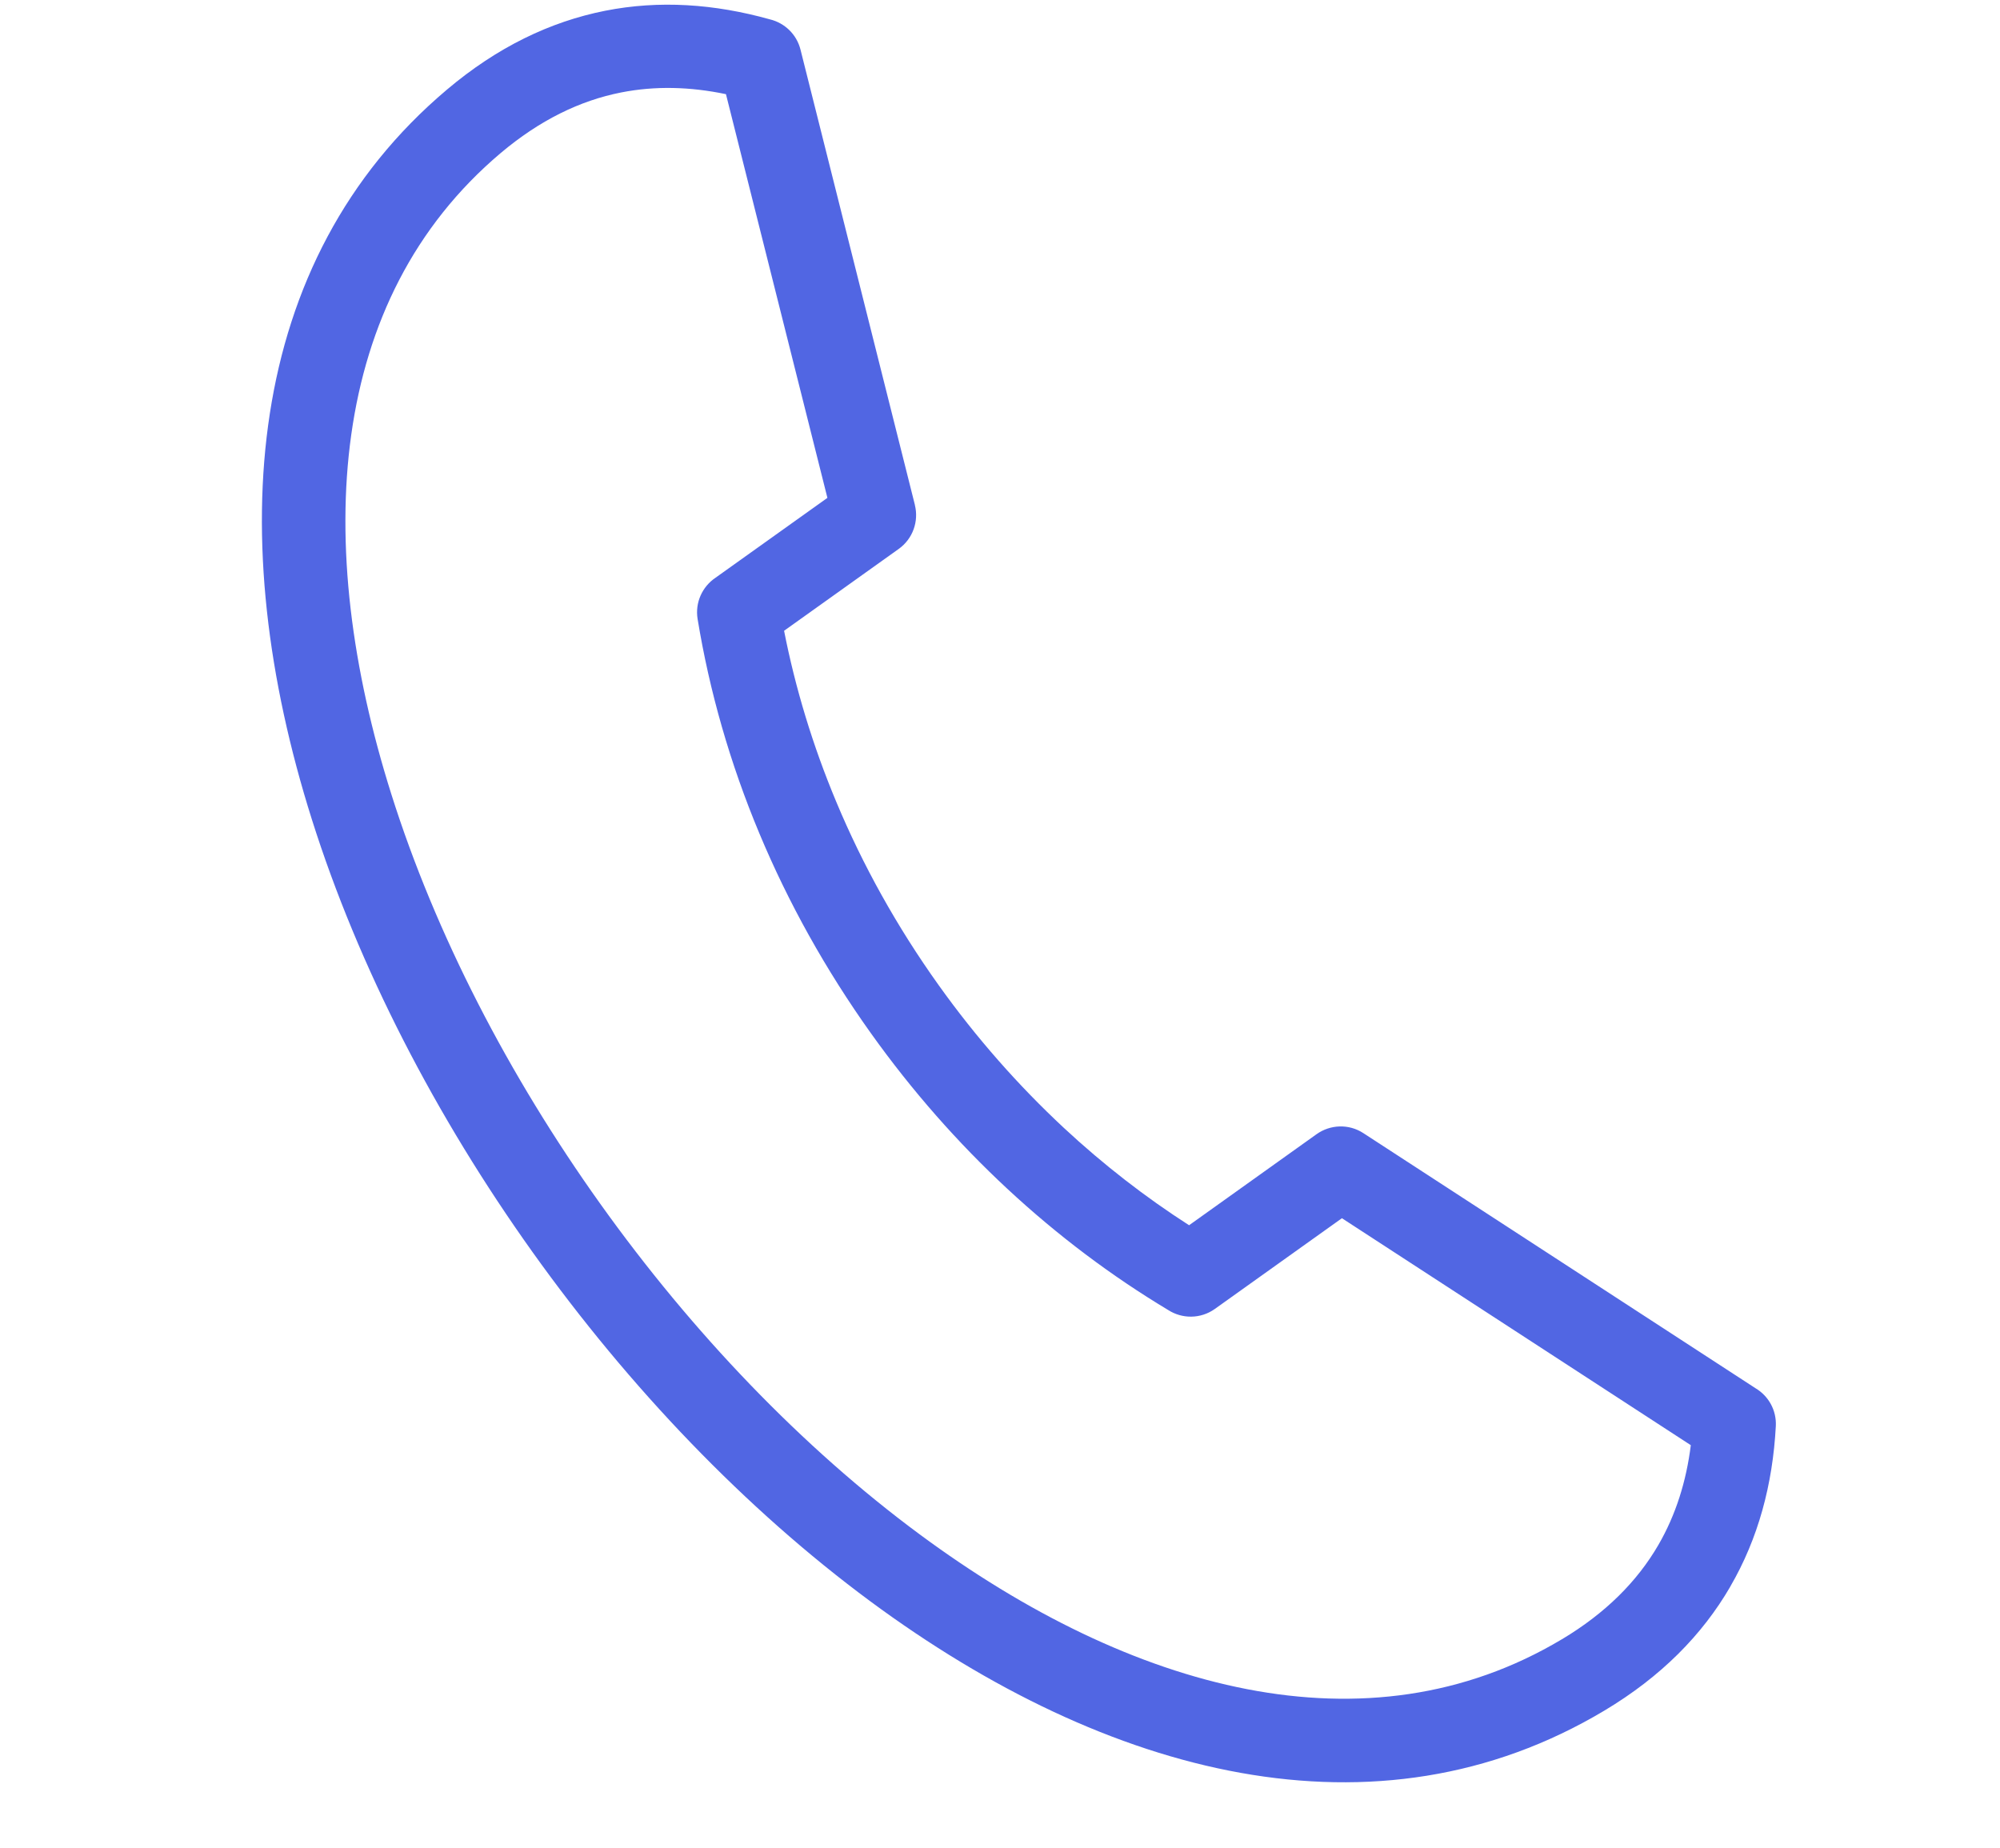 <svg xmlns="http://www.w3.org/2000/svg" xmlns:xlink="http://www.w3.org/1999/xlink" width="1366" zoomAndPan="magnify" viewBox="0 0 1024.5 946.5" height="1262" preserveAspectRatio="xMidYMid meet" version="1.2"><g id="564c34c2b5"><path style=" stroke:none;fill-rule:nonzero;fill:#5166e3;fill-opacity:1;" d="M 800.039 839.746 C 822.539 826.309 838.707 809.996 849.5 791.402 C 858.422 776.012 863.801 758.863 866.117 740.293 L 687.398 624.031 L 622.297 670.508 C 614.965 675.723 605.484 675.641 598.375 671.039 C 569.461 653.695 541.75 632.898 515.957 608.918 C 490.754 585.5 467.305 558.93 446.172 529.348 C 422.781 496.559 403.766 462.238 389.102 427.191 C 373.934 391.004 363.395 353.949 357.344 317.062 C 355.977 308.613 359.77 300.527 366.434 296.012 L 423.84 255.027 L 371.871 48.234 C 353.551 44.414 335.598 43.914 318.145 47.371 C 297.066 51.523 276.434 61.562 256.441 78.43 C 167.641 153.457 159.891 278.445 200.484 406.895 C 223.098 478.52 260.598 550.984 307.547 616.727 C 354.527 682.527 410.902 741.492 471.238 786.074 C 579.527 866.121 700.281 899.355 800.066 839.719 Z M 886.355 812.73 C 872 837.461 850.891 858.898 821.867 876.242 C 704.938 946.141 567.371 910.09 445.84 820.285 C 381.906 773.027 322.324 710.742 272.809 641.402 C 223.266 572.004 183.672 495.473 159.75 419.746 C 114.25 275.688 124.816 133.855 228.898 45.949 C 254.715 24.117 281.871 11.098 309.945 5.52 C 337.66 0.027 365.93 1.953 394.426 9.926 C 401.871 11.738 408.086 17.508 410.066 25.457 L 468.672 258.707 L 468.645 258.707 C 470.707 266.961 467.668 275.992 460.336 281.207 L 401.648 323.113 C 407.391 352.387 416.285 381.855 428.414 410.824 C 441.879 443.027 459.332 474.562 480.828 504.645 C 500.18 531.746 521.758 556.141 544.926 577.723 C 565.254 596.625 586.777 613.297 609.109 627.629 L 674.461 580.953 C 681.375 576.047 690.855 575.547 698.383 580.453 L 899.32 711.16 C 905.875 715.062 910.082 722.367 909.664 730.508 C 908.078 760.367 900.688 788.055 886.328 812.73 Z M 886.355 812.73 "/></g></svg>